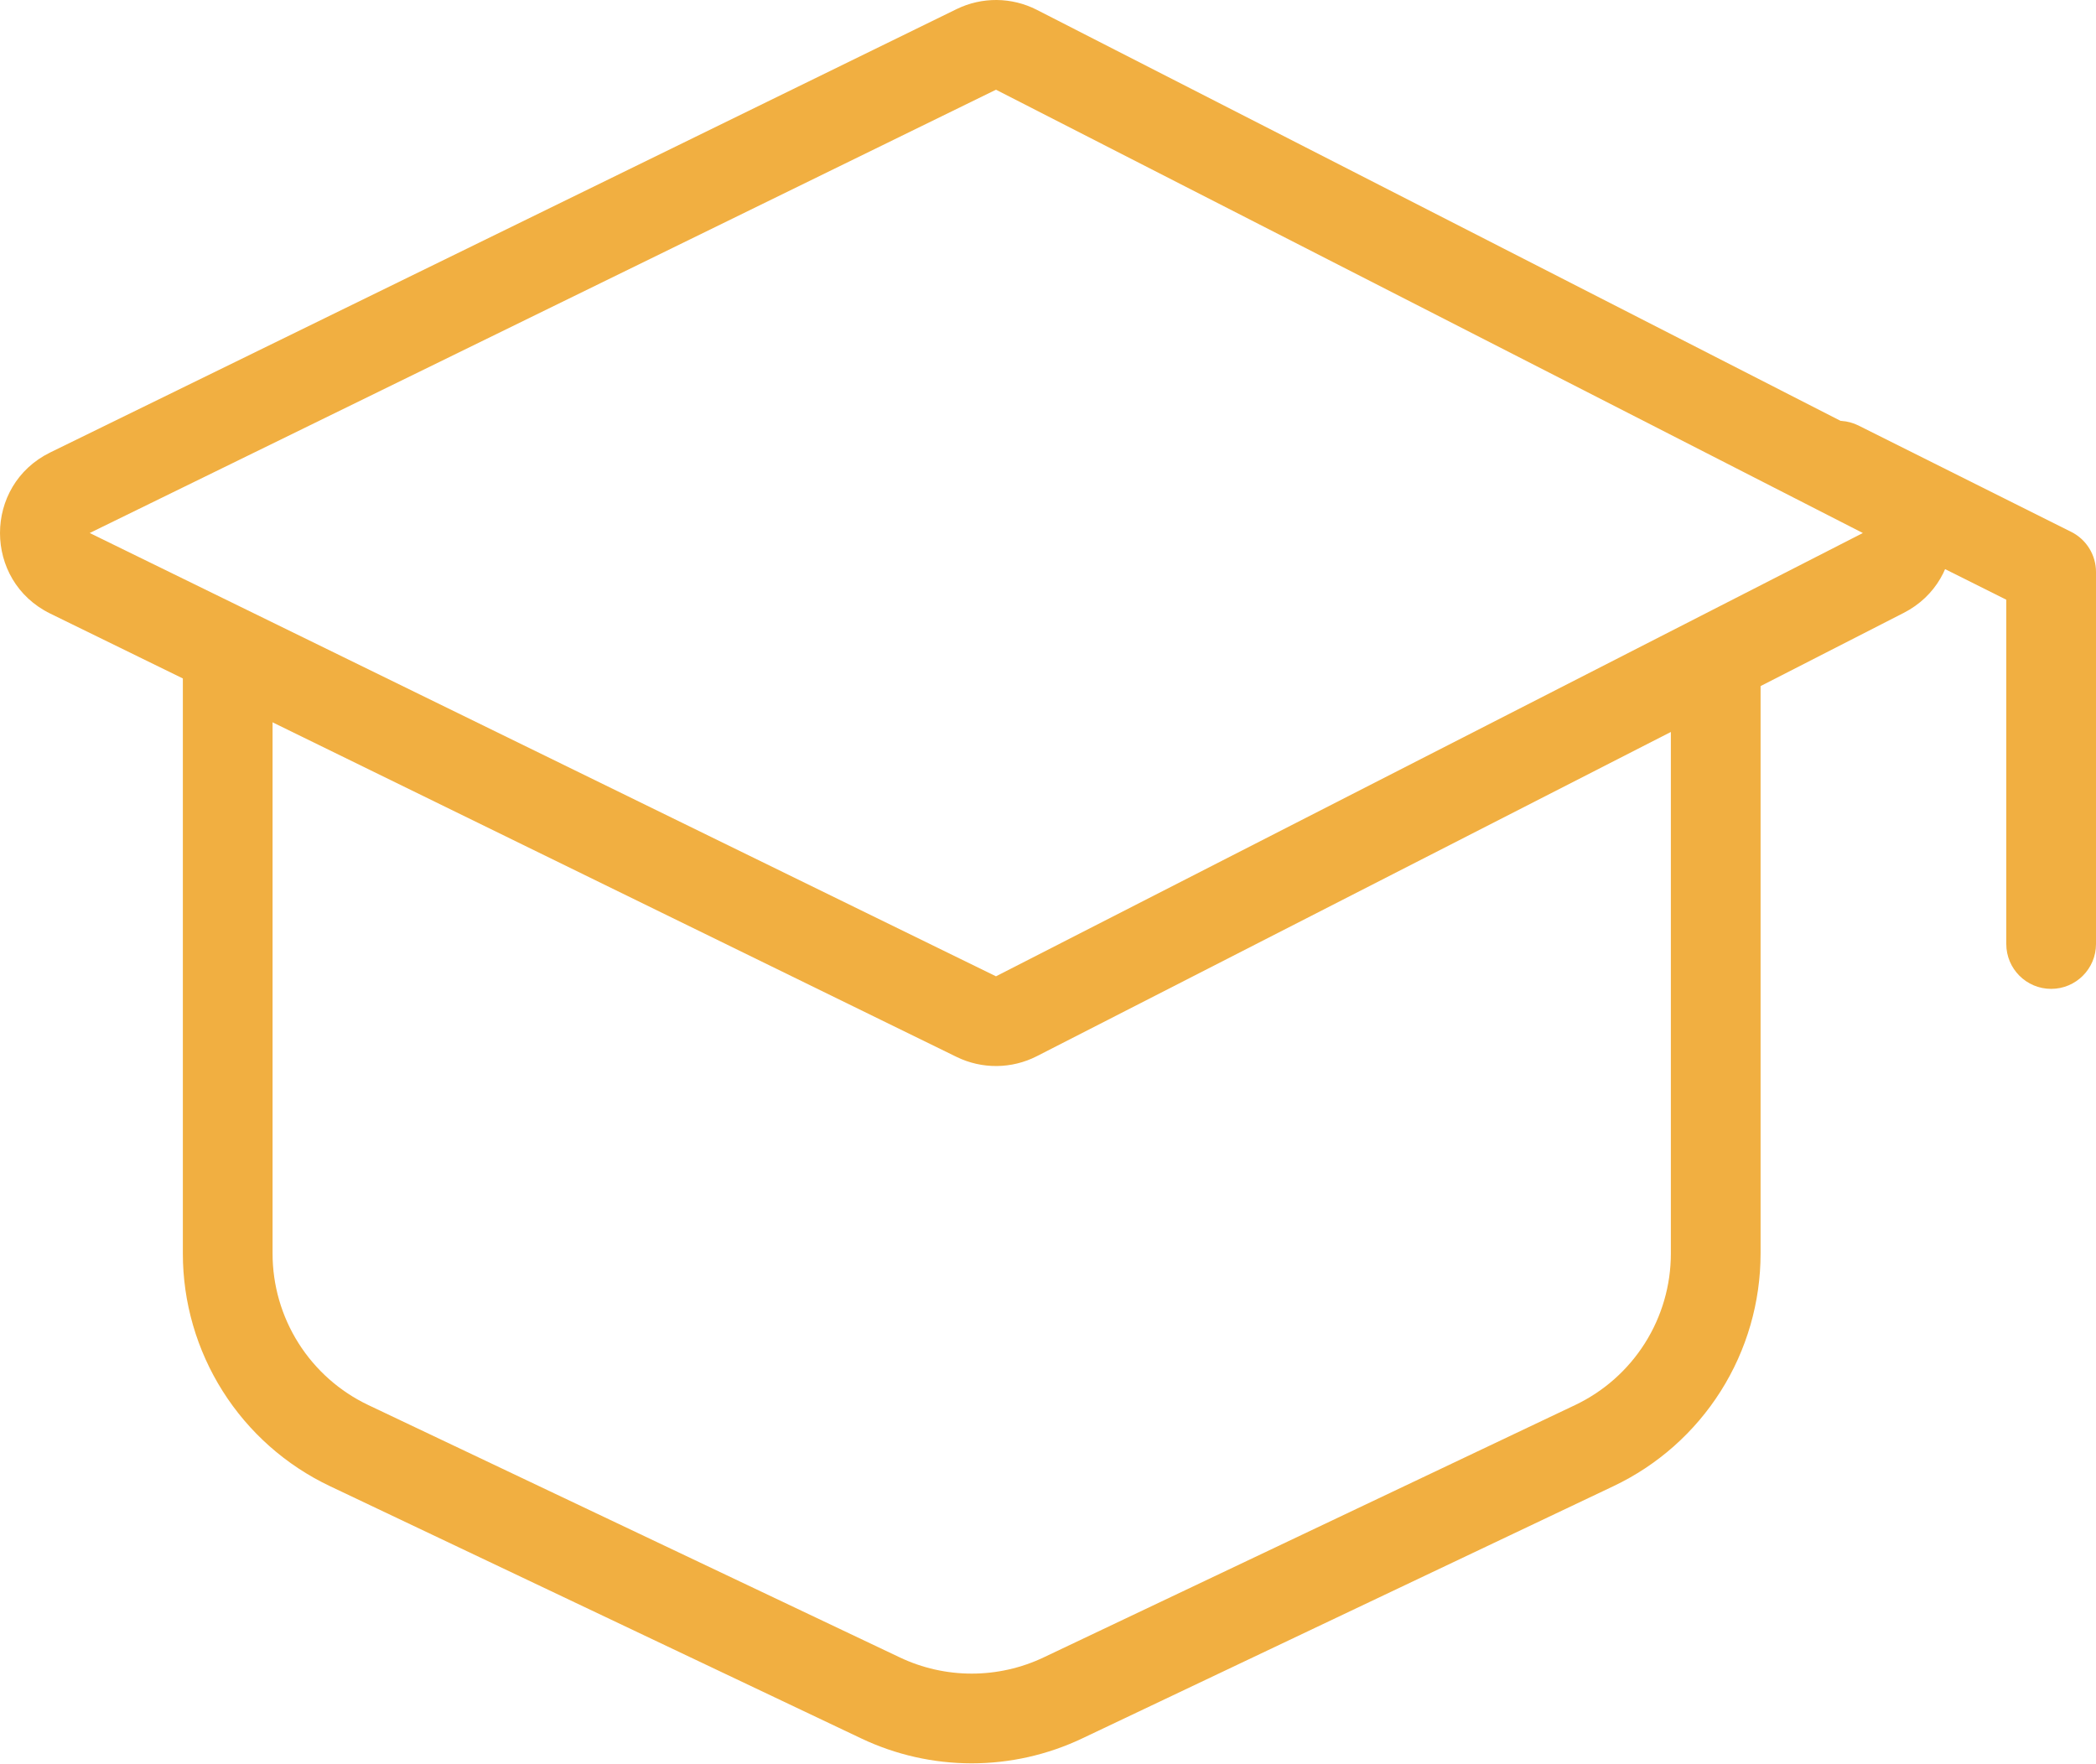 <svg width="960" height="808" viewBox="0 0 960 808" fill="none" xmlns="http://www.w3.org/2000/svg">
<path fill-rule="evenodd" clip-rule="evenodd" d="M823.719 204.111C828.793 193.962 841.135 189.848 851.284 194.923L948.645 243.605C955.606 247.085 960.002 254.199 960.002 261.982V432.369C960.002 443.716 950.804 452.915 939.457 452.915C928.11 452.915 918.911 443.716 918.911 432.369V274.68L832.907 231.677C822.758 226.602 818.644 214.261 823.719 204.111ZM104.296 290.118C115.643 290.118 124.841 299.316 124.841 310.664V574.131C124.838 588.664 128.958 602.903 136.722 615.189C144.486 627.474 155.576 637.305 168.703 643.54L412.105 759.11C422.402 764 433.661 766.538 445.06 766.538C456.46 766.538 467.717 764.001 478.014 759.111L721.418 643.54C734.545 637.305 745.635 627.474 753.399 615.189C761.163 602.903 765.282 588.668 765.28 574.135V310.664C765.28 299.316 774.478 290.118 785.825 290.118C797.172 290.118 806.371 299.316 806.371 310.664V574.127C806.371 574.128 806.371 574.125 806.371 574.127C806.374 596.433 800.051 618.286 788.135 637.142C776.217 655.999 759.196 671.089 739.046 680.658L495.643 796.23C479.837 803.736 462.558 807.631 445.06 807.631C427.563 807.631 410.284 803.736 394.478 796.23L151.077 680.659C130.927 671.089 113.903 655.999 101.986 637.142C90.07 618.286 83.746 596.437 83.75 574.131C83.75 574.129 83.75 574.132 83.75 574.131V310.664C83.75 299.316 92.949 290.118 104.296 290.118Z" fill="#F1AF41"/>
<path fill-rule="evenodd" clip-rule="evenodd" d="M438.121 4.179C449.743 -1.506 463.365 -1.385 474.884 4.506L871.921 207.542C901.765 222.803 901.765 265.453 871.921 280.715L474.884 483.751C463.364 489.641 449.743 489.762 438.121 484.077L23.036 281.042C-7.679 266.017 -7.679 222.239 23.036 207.215L438.121 4.179ZM456.176 41.092L41.091 244.128L456.176 447.164L853.213 244.128L456.176 41.092L465.53 22.799L456.176 41.092Z" fill="#F1AF41"/>
</svg>
